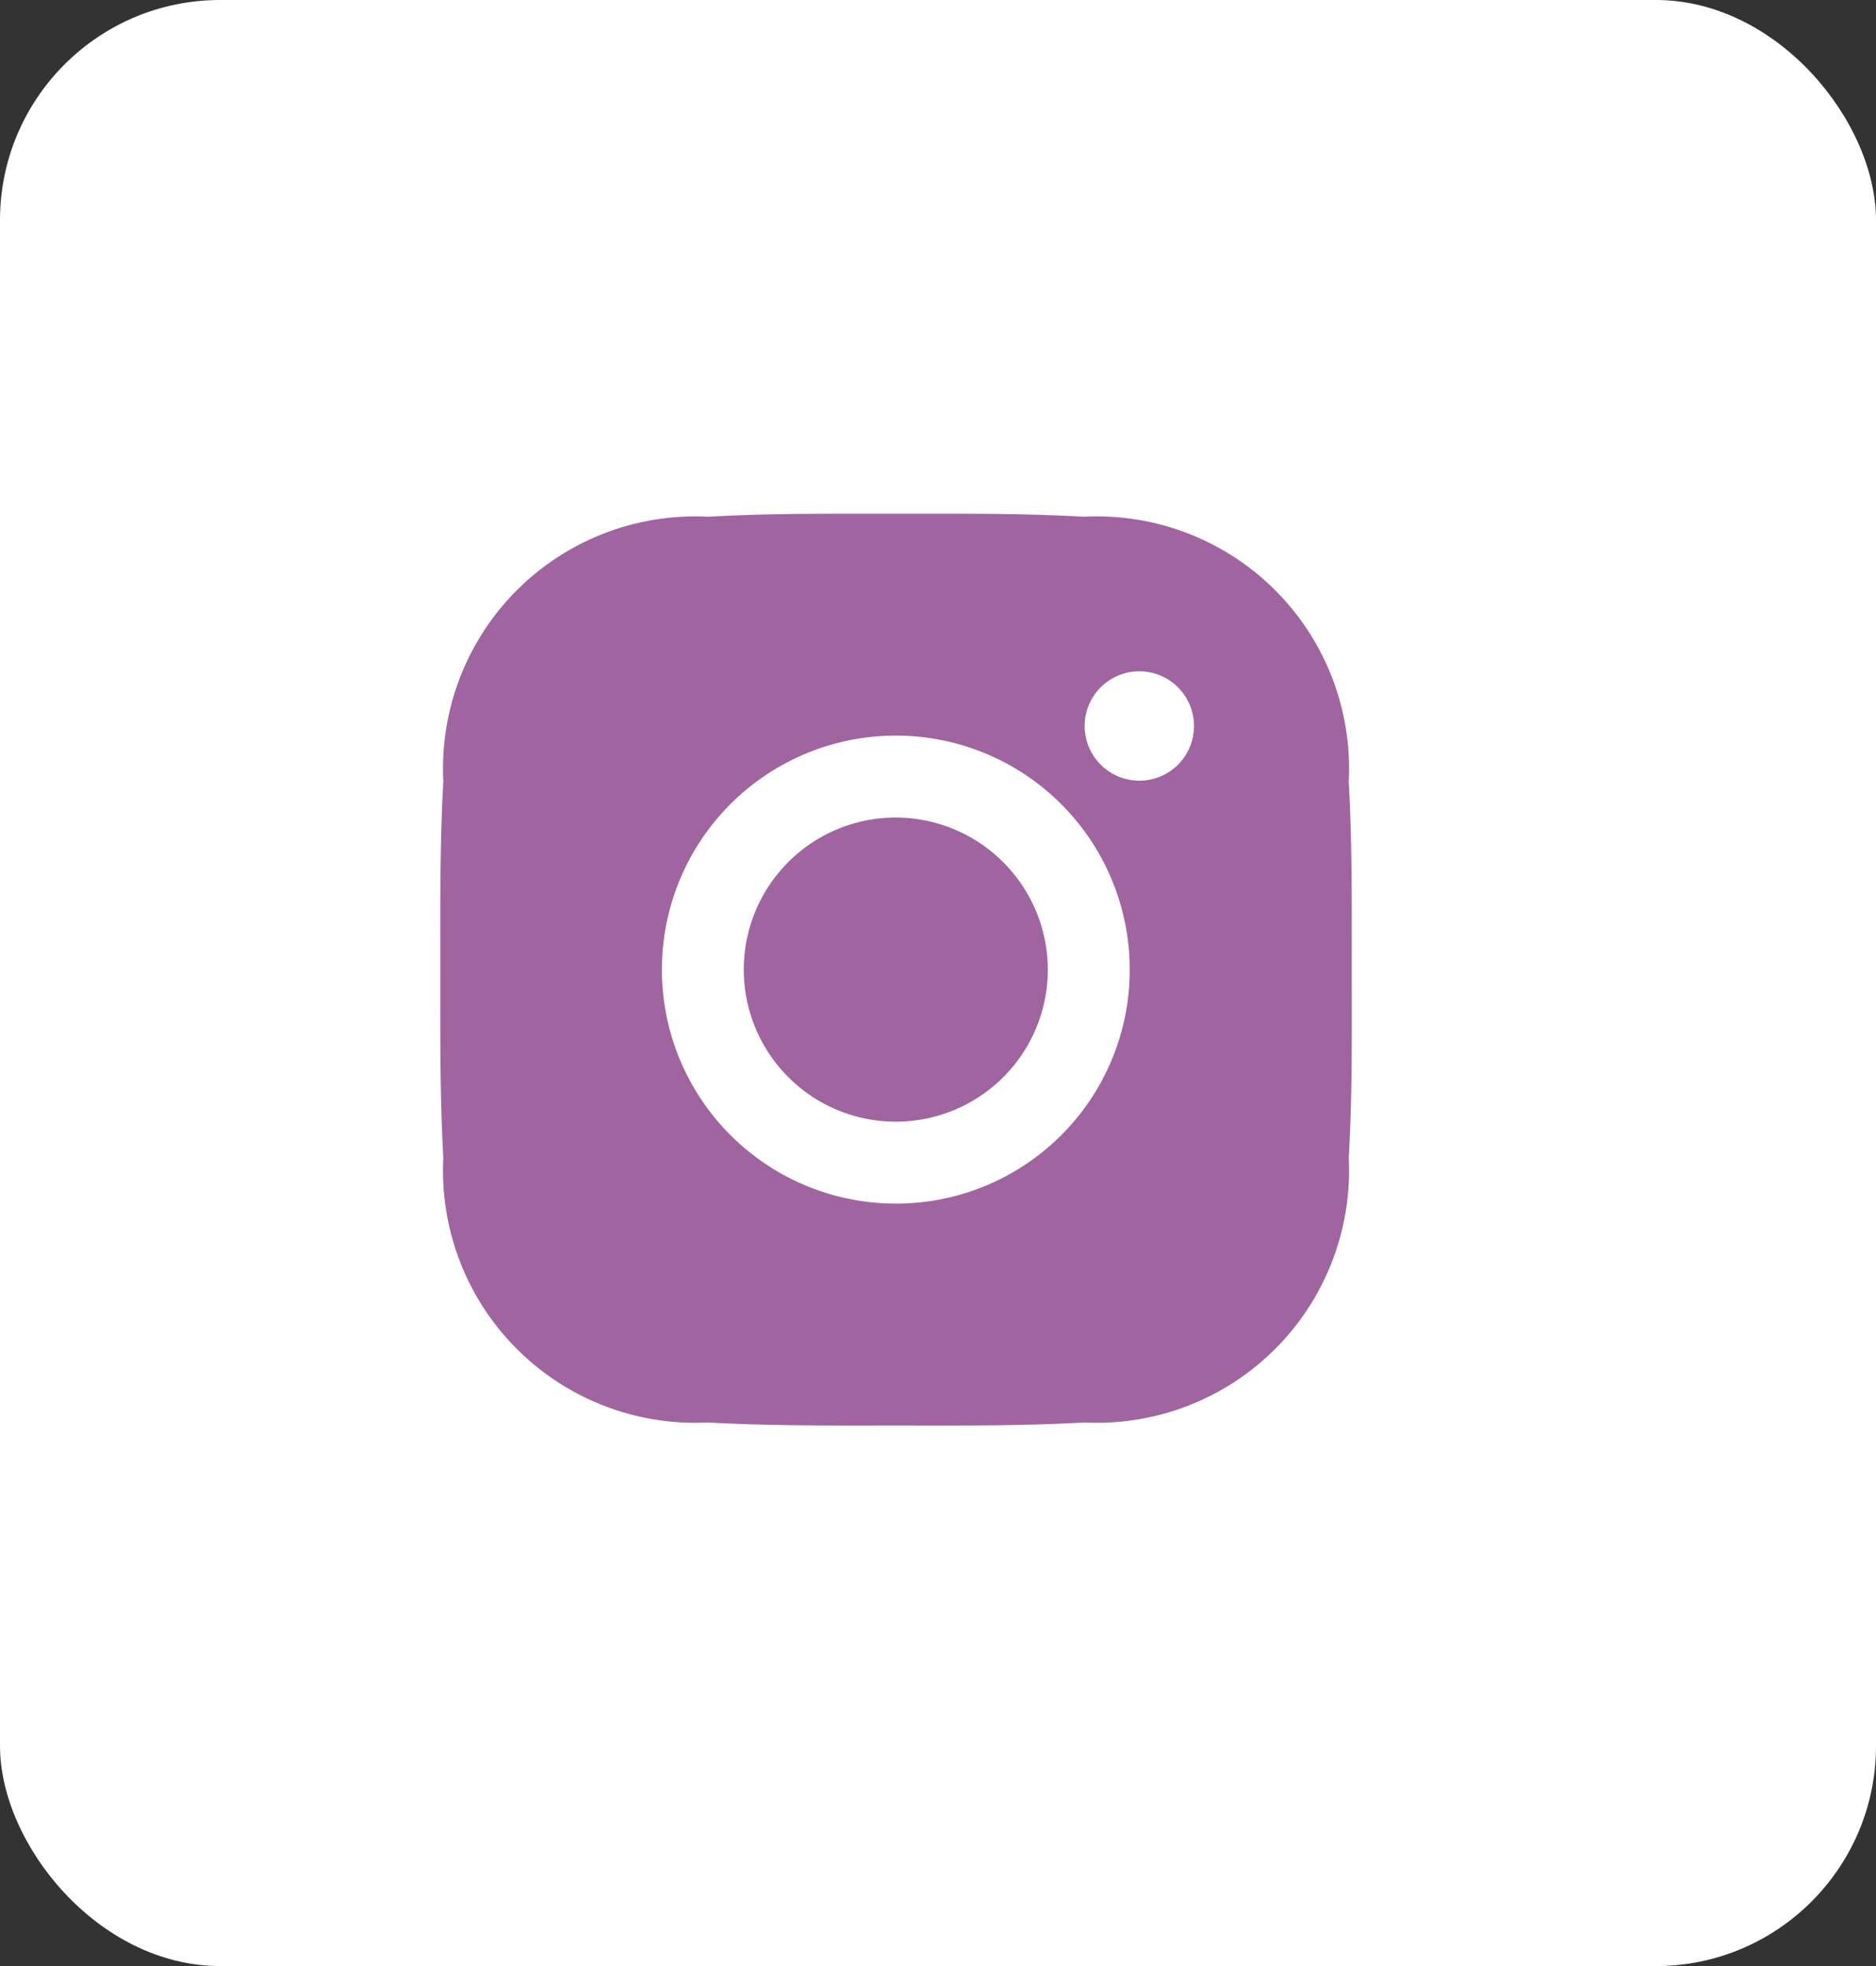 <svg xmlns="http://www.w3.org/2000/svg" width="25.568" height="26.786" viewBox="0 0 25.568 26.786">
  <rect x="0" y="0" width="25.568" height="26.786" fill="#333333" stroke="none"/>
  <g id="Group_909" data-name="Group 909" transform="translate(-0.117 -0.455)">
    <rect id="Rectangle_33" data-name="Rectangle 33" width="25.568" height="26.786" rx="3" transform="translate(0.117 0.455)" fill="#fff"/>
    <path id="Path_673" data-name="Path 673" d="M418.445,83.722a2.072,2.072,0,1,0,2.072,2.072A2.077,2.077,0,0,0,418.445,83.722Zm6.214,2.072c0-.859.007-1.708-.041-2.564a3.436,3.436,0,0,0-3.605-3.606c-.859-.048-1.708-.041-2.565-.041s-1.708-.007-2.565.041a3.436,3.436,0,0,0-3.605,3.606c-.048.859-.041,1.708-.041,2.564s-.007,1.708.041,2.564a3.436,3.436,0,0,0,3.605,3.606c.859.048,1.708.041,2.565.041s1.708.008,2.565-.041a3.437,3.437,0,0,0,3.605-3.606C424.668,87.5,424.659,86.654,424.659,85.794Zm-6.214,3.188a3.188,3.188,0,1,1,3.188-3.188A3.184,3.184,0,0,1,418.445,88.982Zm3.319-5.762a.745.745,0,1,1,.745-.745.744.744,0,0,1-.745.745Z" transform="translate(-406.119 -72.129)" fill="#a065a0"/>
  </g>
</svg>

